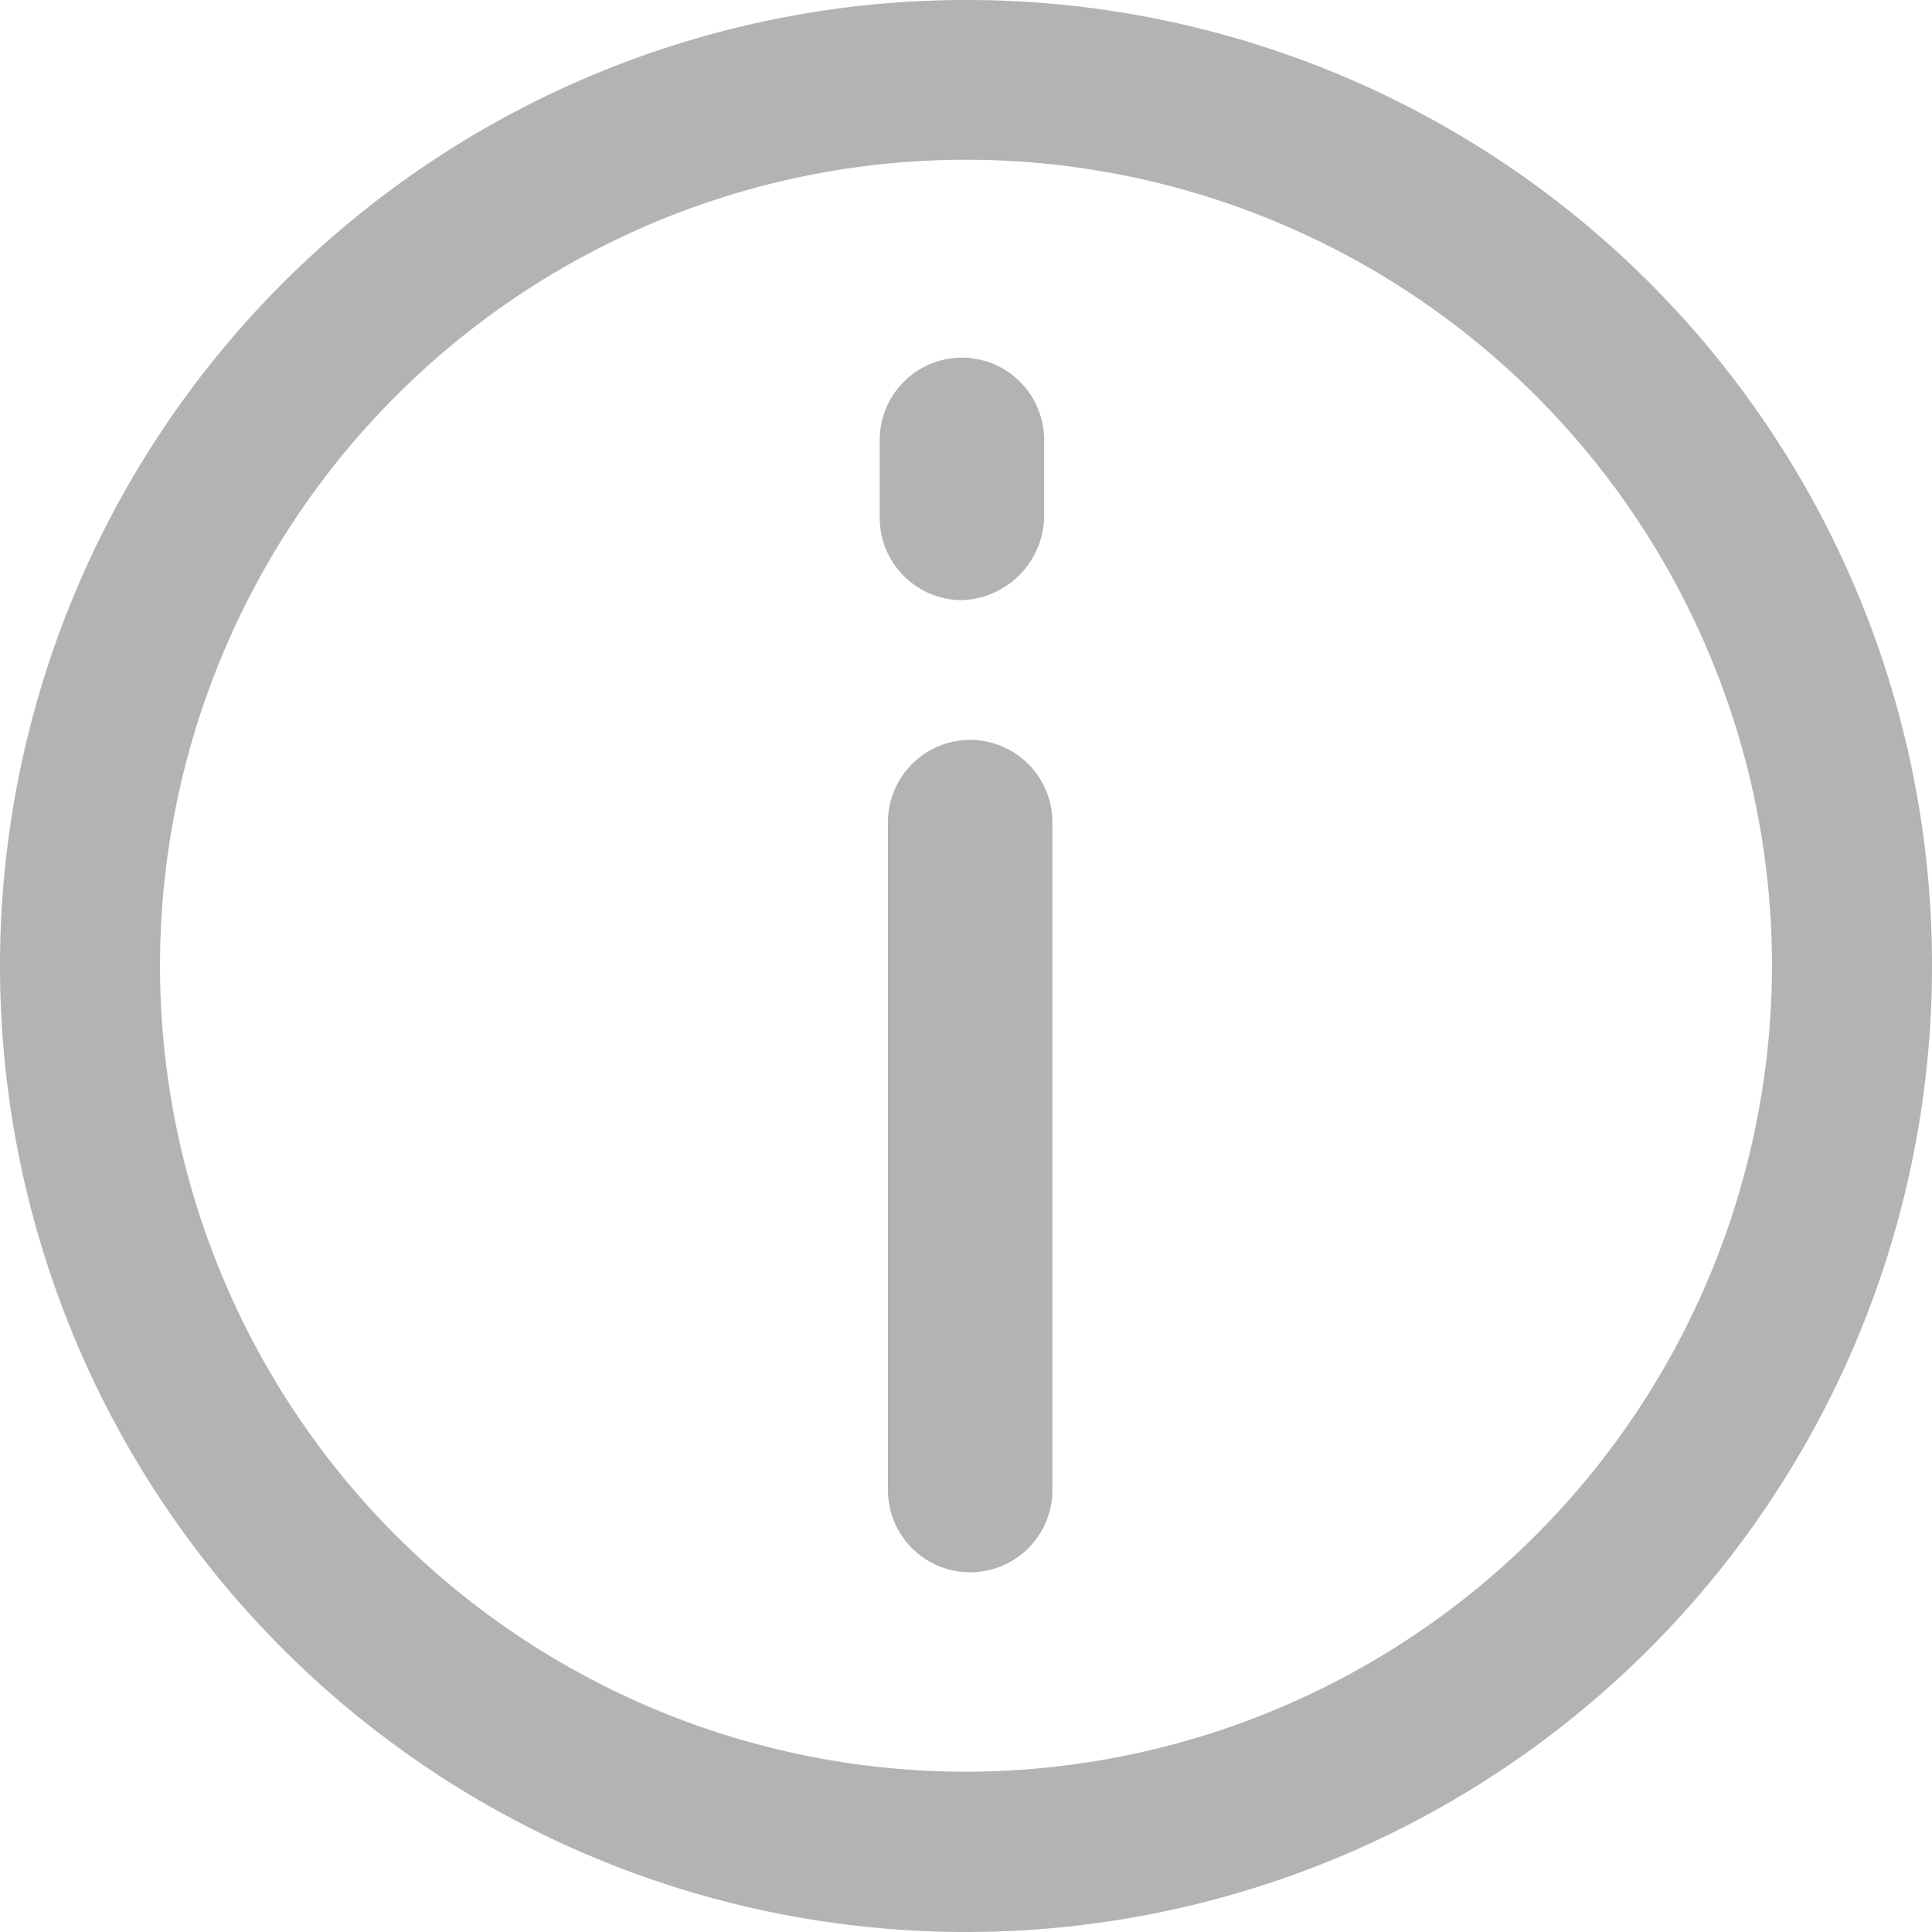 <svg xmlns="http://www.w3.org/2000/svg" width="21.334" height="21.334" viewBox="0 0 21.334 21.334">
  <g id="info" opacity="0.297">
    <g id="Groupe_44" data-name="Groupe 44">
      <g id="Groupe_43" data-name="Groupe 43">
        <path id="Tracé_21" data-name="Tracé 21" d="M10.667,0A10.667,10.667,0,1,0,21.334,10.667,10.655,10.655,0,0,0,10.667,0Zm0,19.564a8.9,8.9,0,1,1,8.9-8.9A8.911,8.911,0,0,1,10.667,19.564Z"/>
      </g>
    </g>
    <g id="Groupe_46" data-name="Groupe 46" transform="translate(9.805 8.17)">
      <g id="Groupe_45" data-name="Groupe 45">
        <path id="Tracé_22" data-name="Tracé 22" d="M231.308,192a.91.91,0,0,0-.908.908v7.353a.908.908,0,0,0,1.816.045v-7.4A.91.91,0,0,0,231.308,192Z" transform="translate(-230.4 -192)"/>
      </g>
    </g>
    <g id="Groupe_48" data-name="Groupe 48" transform="translate(9.714 3.949)">
      <g id="Groupe_47" data-name="Groupe 47">
        <path id="Tracé_23" data-name="Tracé 23" d="M229.175,92.8a.91.91,0,0,0-.908.908v.862a.91.91,0,0,0,.908.908.941.941,0,0,0,.908-.908v-.862A.91.91,0,0,0,229.175,92.8Z" transform="translate(-228.267 -92.8)"/>
      </g>
    </g>
  </g>
</svg>
